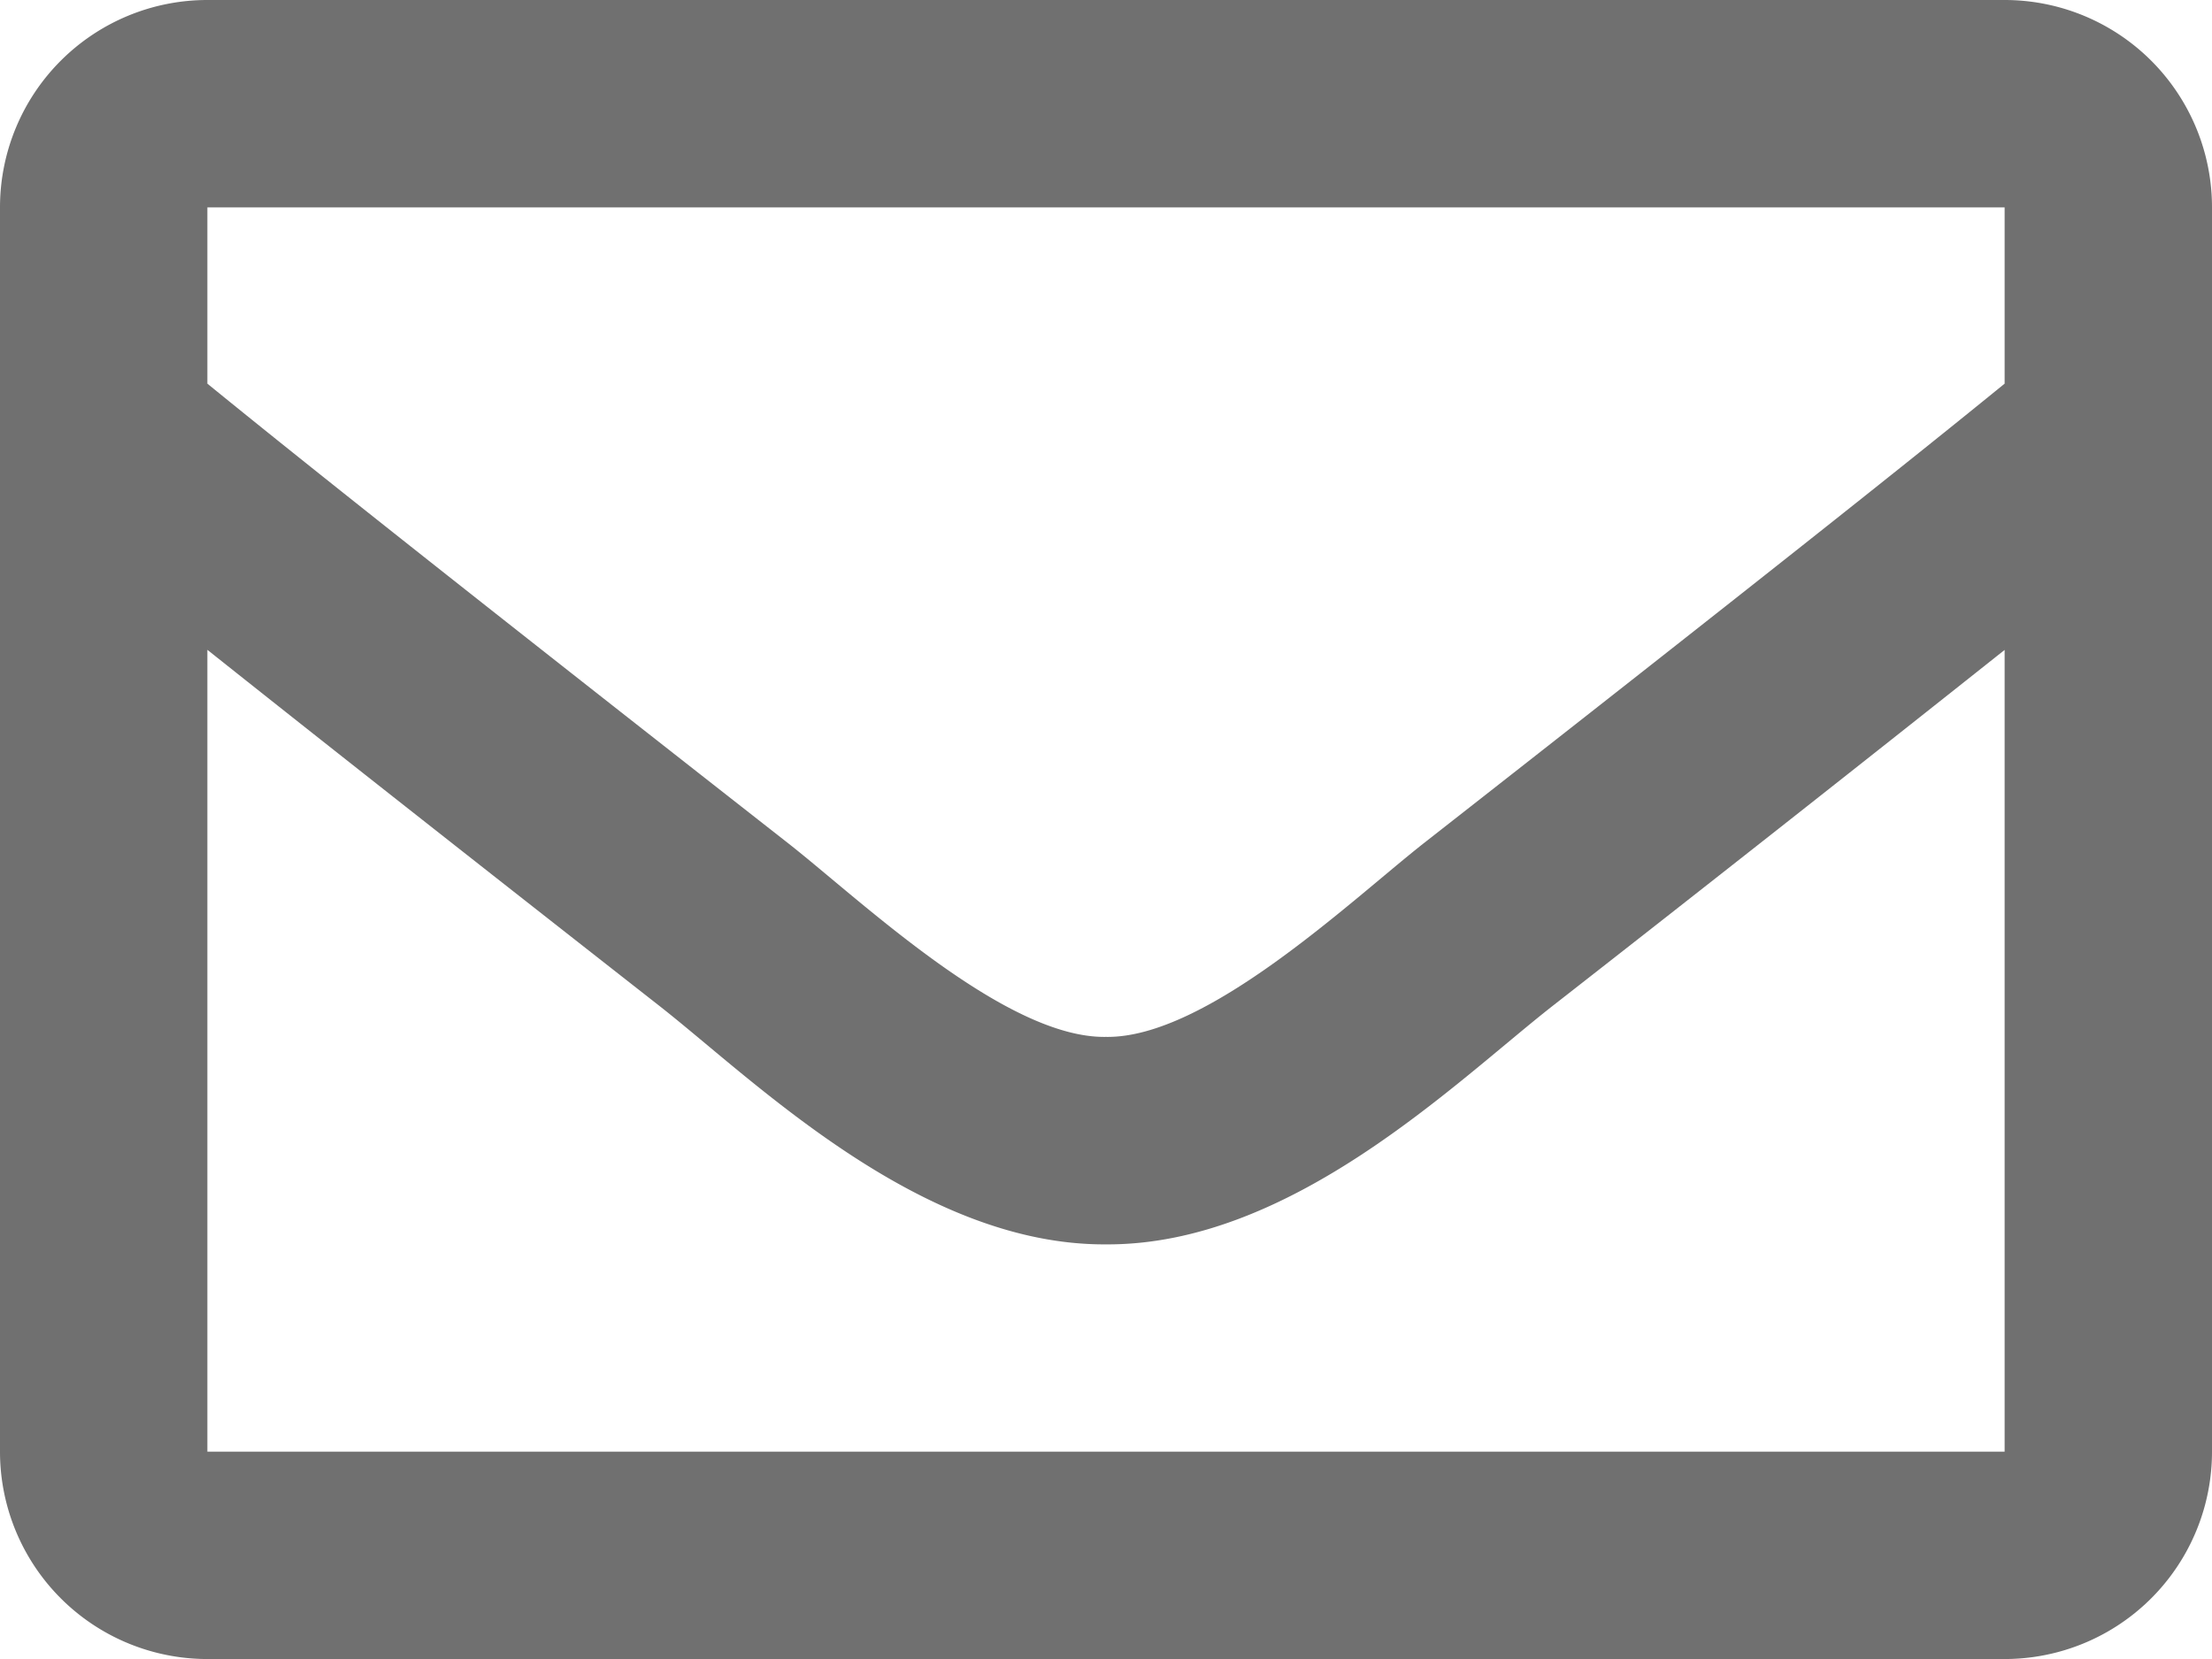 <svg xmlns="http://www.w3.org/2000/svg" width="21.333" height="16" viewBox="0 0 21.333 16"><path id="envelope" d="M19.333 64H2a2 2 0 00-2 2v12a2 2 0 002 2h17.333a2 2 0 002-2V66a2 2 0 00-2-2zm0 2v1.7c-.934.761-2.424 1.944-5.608 4.437-.7.552-2.092 1.878-3.059 1.863-.967.016-2.357-1.311-3.059-1.863C4.424 69.644 2.934 68.461 2 67.7V66zM2 78v-7.733c.955.76 2.309 1.828 4.372 3.444.911.717 2.506 2.3 4.294 2.29 1.78.01 3.355-1.55 4.294-2.289a688.903 688.903 0 004.373-3.444V78z" transform="translate(0 -64)" fill="#707070"/></svg>
